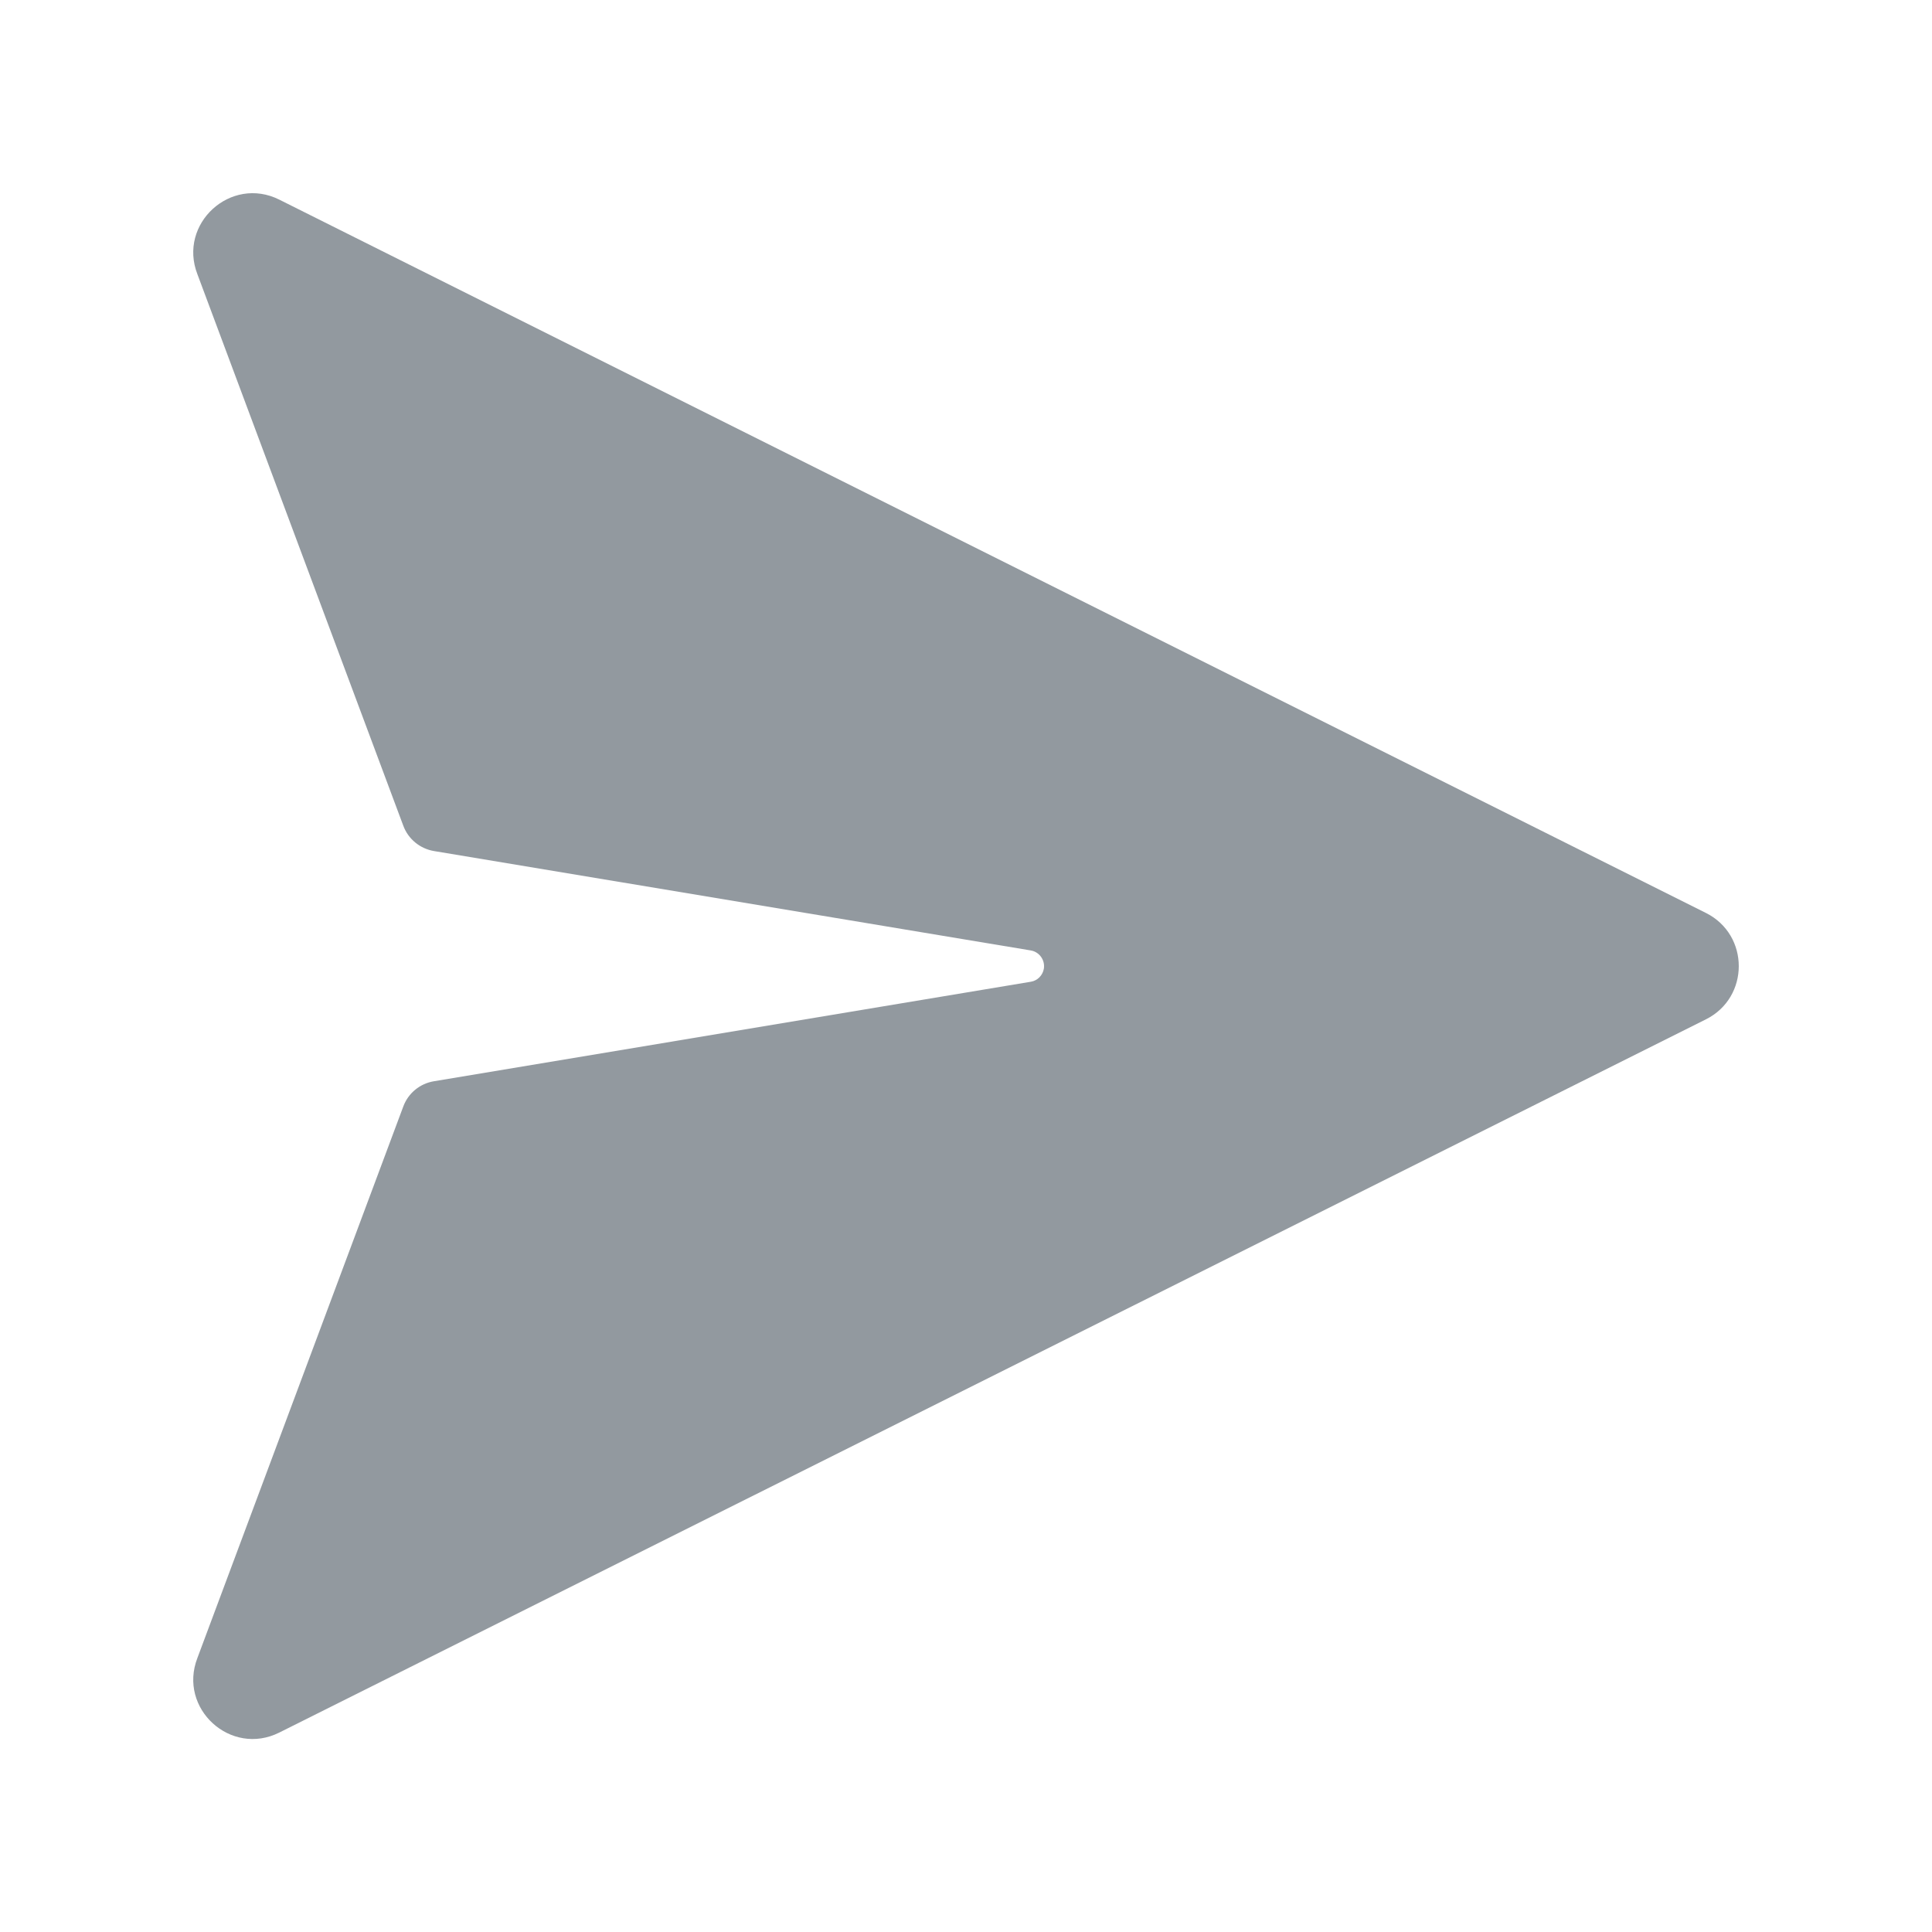 <svg width="20" height="20" viewBox="0 0 20 20" fill="none" xmlns="http://www.w3.org/2000/svg">
<path d="M10.671 10.163L4.492 11.193C4.347 11.217 4.226 11.316 4.175 11.454L2.044 17.162C1.84 17.687 2.389 18.187 2.892 17.935L17.66 10.552C18.113 10.325 18.113 9.678 17.66 9.451L2.892 2.067C2.389 1.815 1.84 2.316 2.044 2.84L4.175 8.548C4.226 8.686 4.347 8.785 4.492 8.81L10.671 9.839C10.76 9.854 10.82 9.939 10.806 10.028C10.794 10.097 10.74 10.152 10.671 10.163Z" fill="#92999F"/>
</svg>
